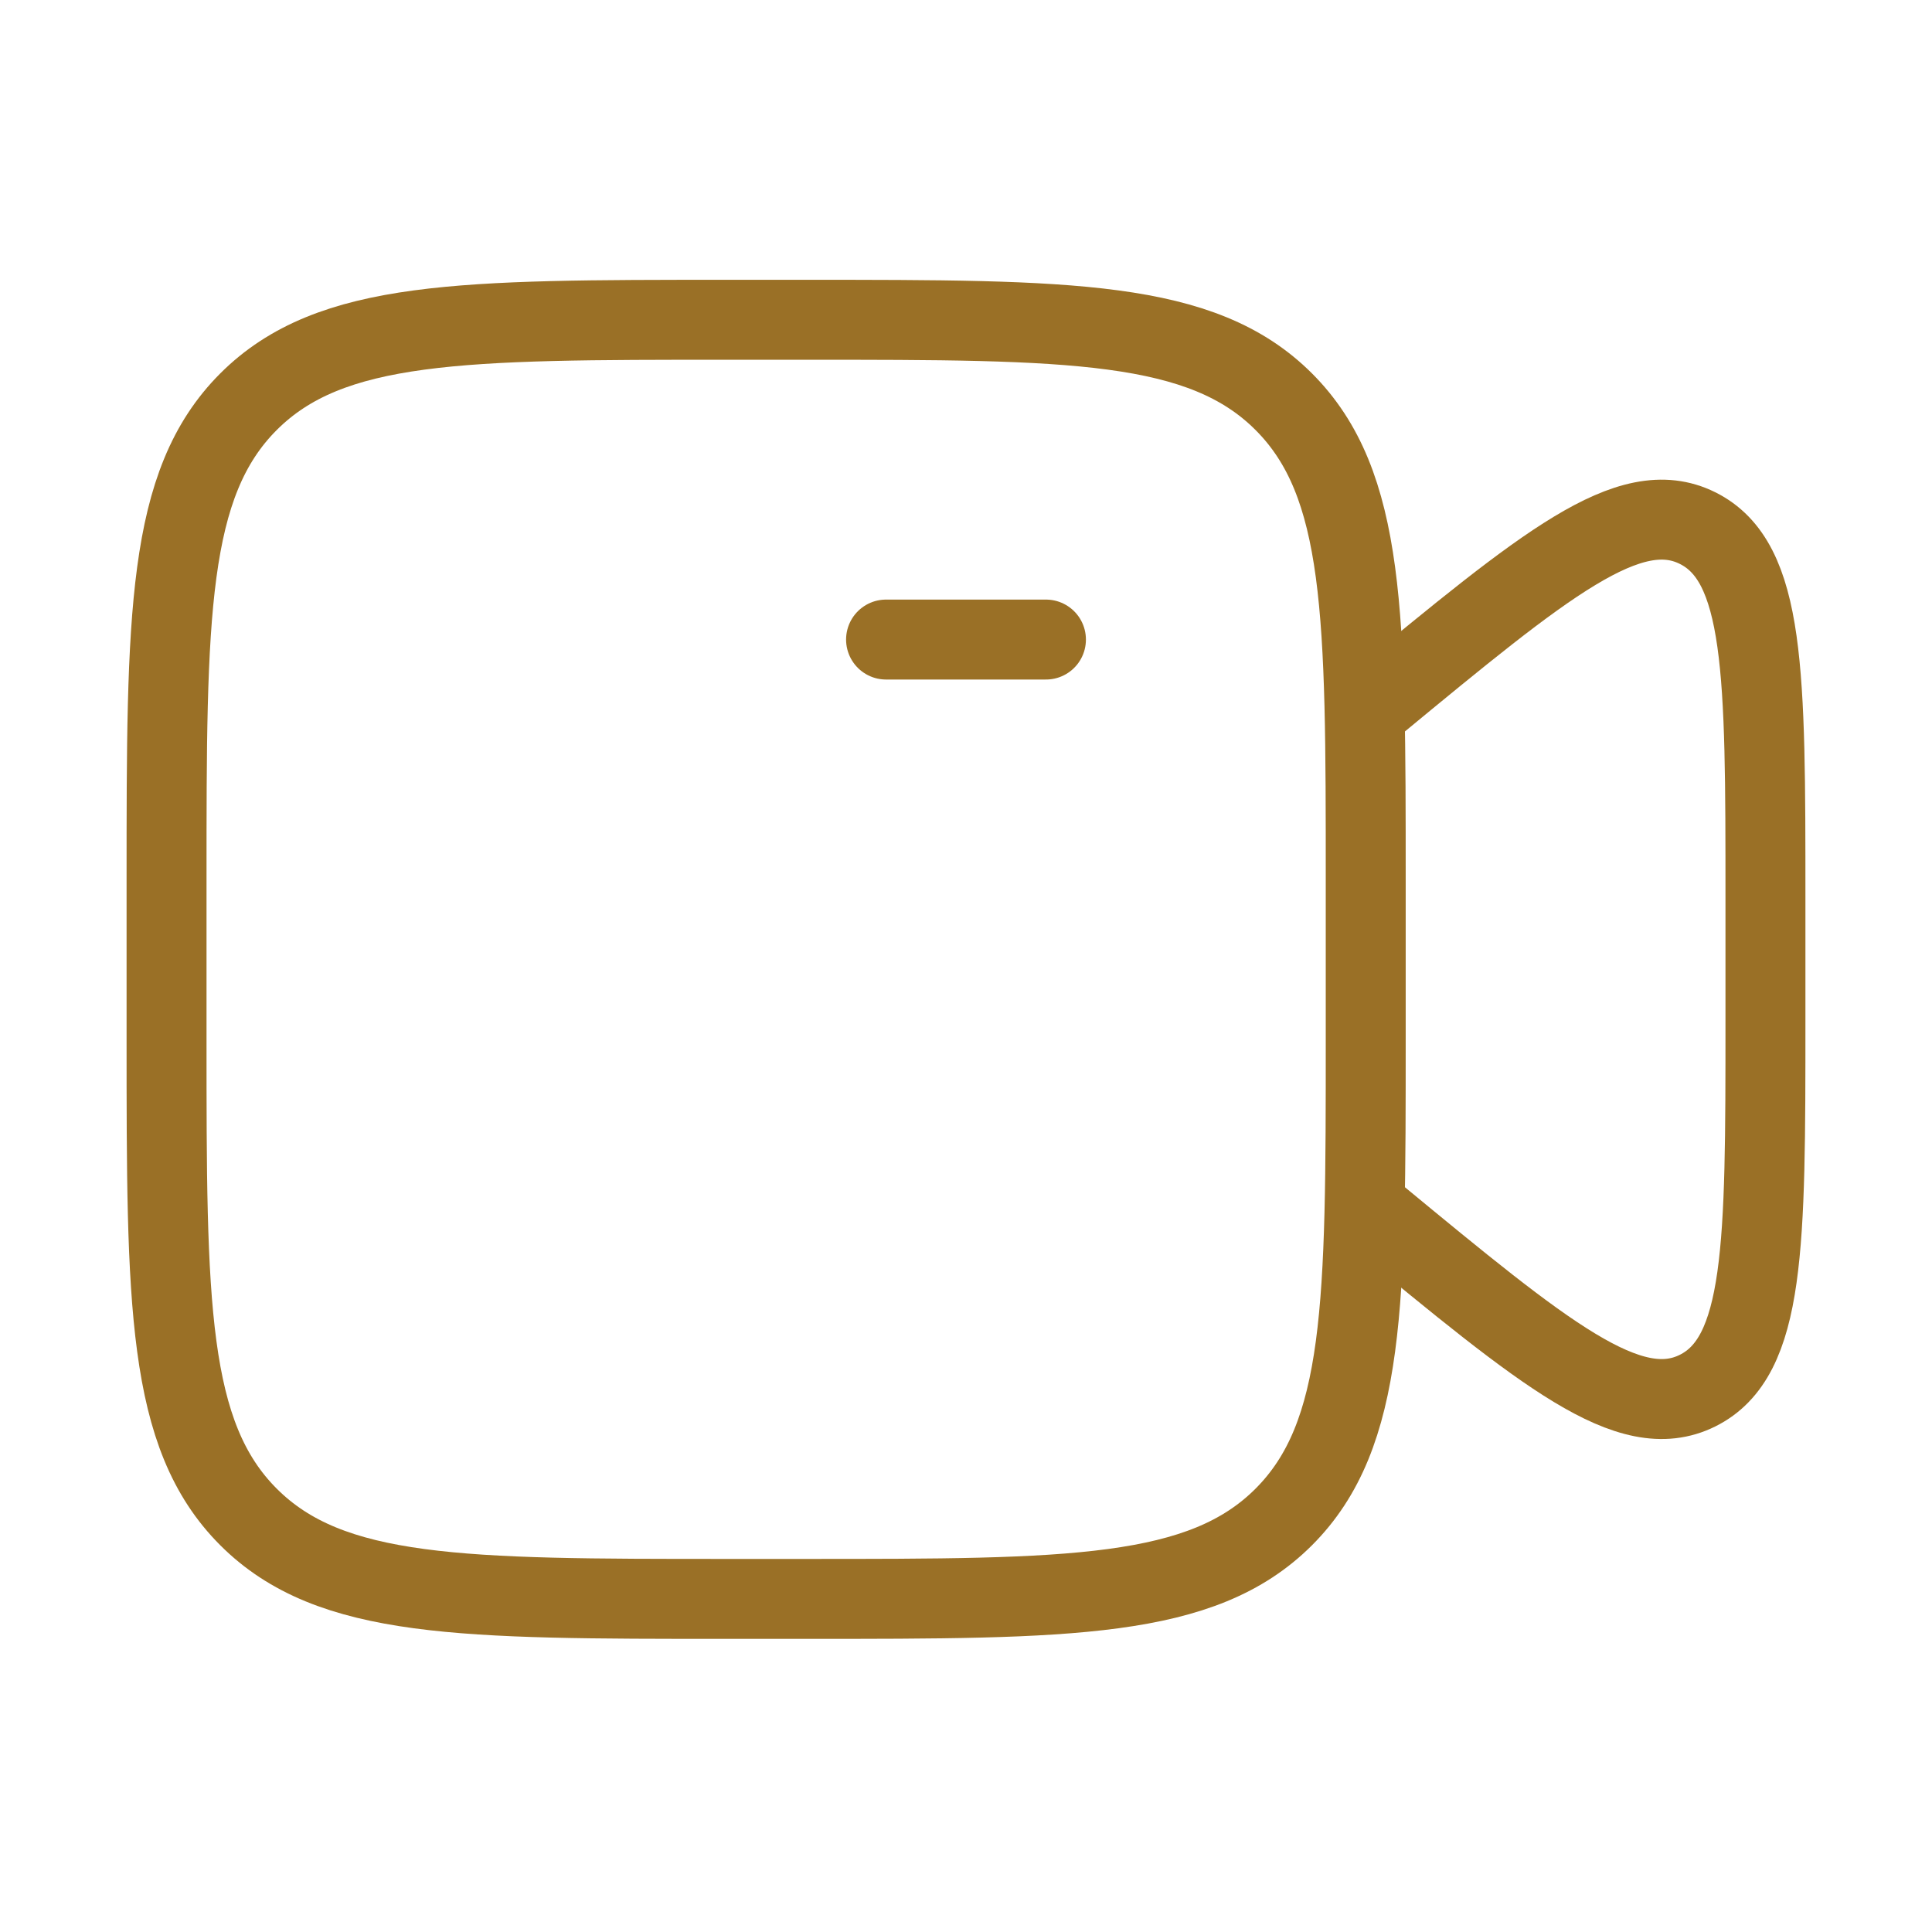 <svg width="58" height="58" viewBox="0 0 58 58" fill="none" xmlns="http://www.w3.org/2000/svg">
<g id="Frame">
<path id="Vector" d="M26.6 19.2H31.4" stroke="#9A7026" stroke-width="2.4" stroke-linecap="round"/>
<path id="Vector_2" d="M5 26.4C5 18.48 5 14.521 7.46 12.06C9.921 9.6 13.88 9.6 21.8 9.6H24.2C32.12 9.6 36.079 9.6 38.54 12.06C41 14.521 41 18.48 41 26.4V31.2C41 39.12 41 43.079 38.54 45.54C36.079 48 32.12 48 24.2 48H21.8C13.88 48 9.921 48 7.46 45.54C5 43.079 5 39.12 5 31.2V26.4Z" stroke="#9A7026" stroke-width="2.4"/>
<path id="Vector_3" d="M41 21.374L41.302 21.125C46.38 16.935 48.919 14.84 50.959 15.852C53 16.863 53 20.217 53 26.924V30.677C53 37.384 53 40.737 50.959 41.749C48.919 42.76 46.38 40.665 41.302 36.475L41 36.226" stroke="#9A7026" stroke-width="2.4" stroke-linecap="round"/>
</g>
</svg>
